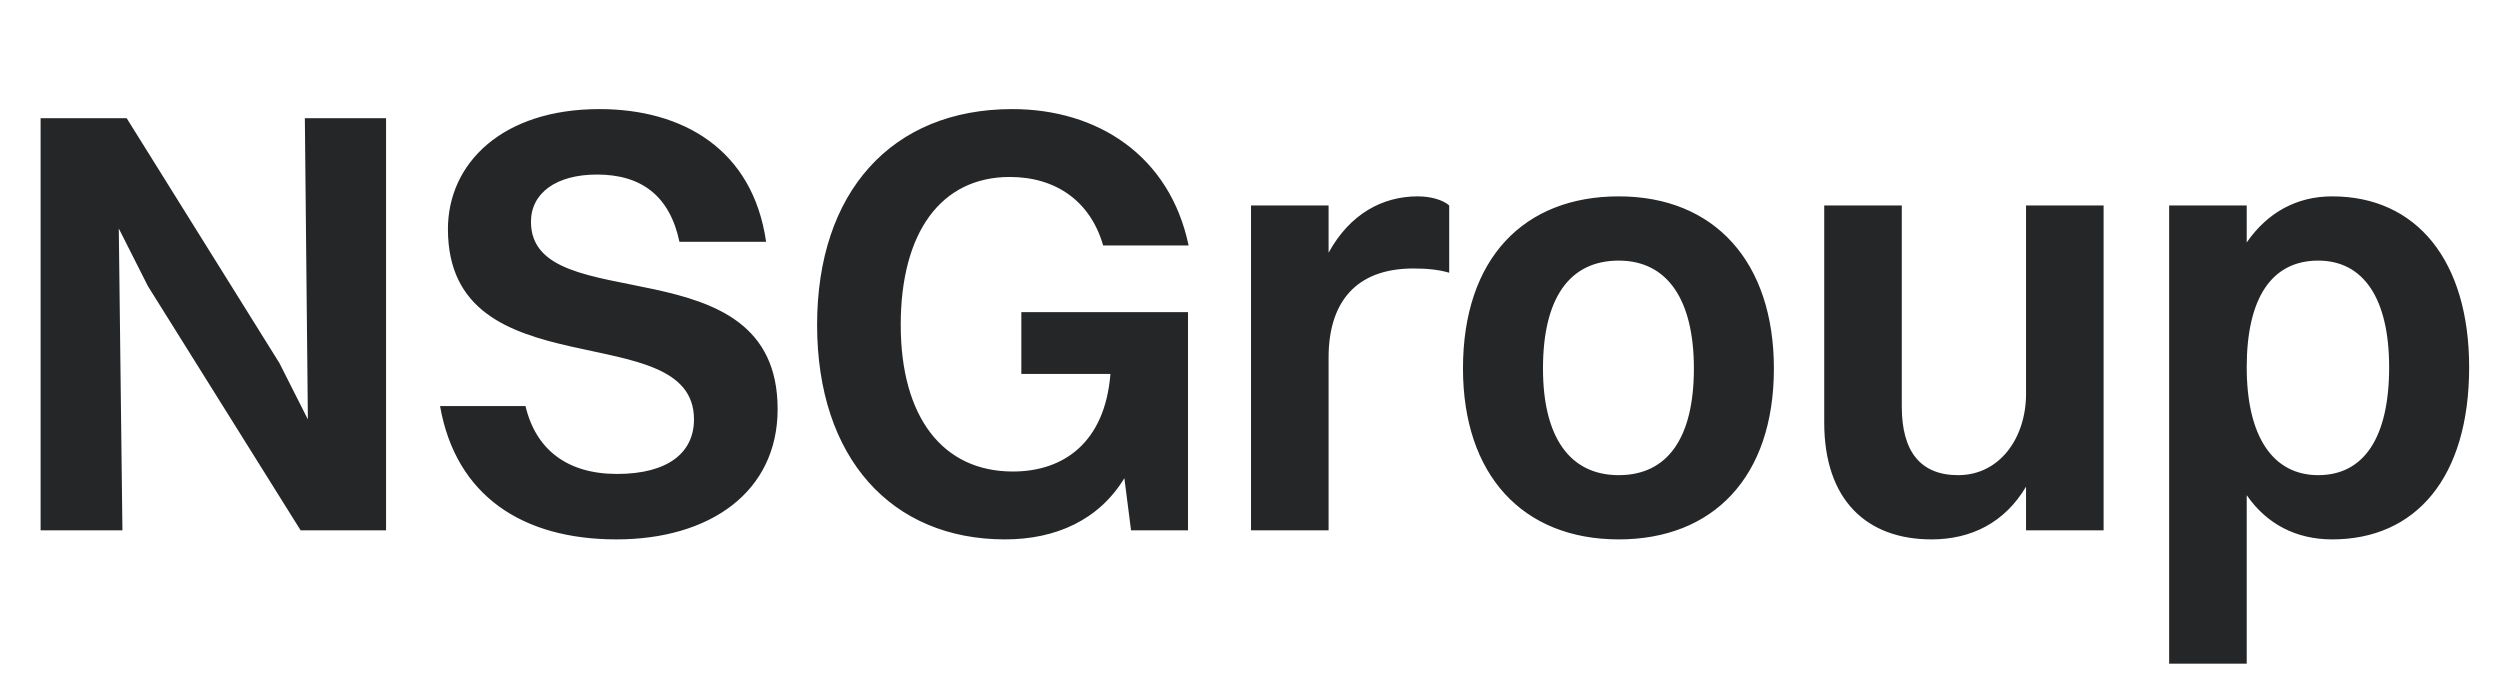<svg width="99" height="27" viewBox="0 0 99 27" fill="none" xmlns="http://www.w3.org/2000/svg">
<path d="M1.608 21V4.68H5.016L11.064 14.376L12.192 16.608L12.072 4.68H15.288V21H11.904L5.856 11.328L4.704 9.048L4.848 21H1.608ZM21.026 8.784C21.026 12.696 30.794 9.528 30.794 16.2C30.794 19.488 28.106 21.36 24.41 21.36C20.69 21.36 18.05 19.632 17.426 16.08H20.81C21.218 17.808 22.466 18.768 24.434 18.768C26.45 18.768 27.482 17.928 27.482 16.608C27.482 12.456 17.738 15.576 17.738 9.072C17.738 6.48 19.874 4.32 23.738 4.32C27.026 4.32 29.81 5.904 30.338 9.576H26.906C26.522 7.752 25.394 6.912 23.642 6.912C22.01 6.912 21.026 7.656 21.026 8.784ZM47.045 21H44.789L44.525 18.936C43.517 20.592 41.813 21.36 39.797 21.36C35.309 21.36 32.357 18.144 32.357 12.864C32.357 7.608 35.309 4.32 40.085 4.32C43.469 4.32 46.325 6.168 47.069 9.72H43.685C43.181 7.968 41.813 7.008 39.989 7.008C37.253 7.008 35.669 9.216 35.669 12.864C35.669 16.512 37.325 18.672 40.109 18.672C42.125 18.672 43.757 17.52 43.973 14.808H40.445V12.36H47.045V21ZM49.54 21V8.136H52.612V10.008C53.452 8.472 54.748 7.776 56.14 7.776C56.668 7.776 57.148 7.92 57.388 8.136V10.8C56.98 10.68 56.524 10.632 55.972 10.632C53.644 10.632 52.612 12.024 52.612 14.16V21H49.54ZM64.102 21.36C60.286 21.36 57.934 18.792 57.934 14.592C57.934 10.224 60.358 7.776 64.102 7.776C67.894 7.776 70.246 10.368 70.246 14.592C70.246 18.912 67.822 21.36 64.102 21.36ZM64.102 18.816C66.046 18.816 67.078 17.328 67.078 14.592C67.078 11.856 66.022 10.32 64.102 10.32C62.134 10.32 61.102 11.832 61.102 14.592C61.102 17.304 62.158 18.816 64.102 18.816ZM80.231 15.6V8.136H83.303V21H80.231V19.272C79.391 20.688 78.071 21.36 76.487 21.36C73.943 21.36 72.239 19.824 72.239 16.728V8.136H75.311V16.104C75.311 17.856 76.031 18.816 77.543 18.816C79.199 18.816 80.231 17.328 80.231 15.6ZM88.97 26.28H85.898V8.136H88.97V9.6C89.786 8.424 90.938 7.776 92.354 7.776C95.714 7.776 97.778 10.344 97.778 14.544C97.778 18.912 95.666 21.36 92.354 21.36C90.938 21.36 89.762 20.76 88.97 19.608V26.28ZM91.802 10.32C89.954 10.32 88.97 11.808 88.97 14.544C88.97 17.28 90.002 18.816 91.802 18.816C93.626 18.816 94.61 17.304 94.61 14.544C94.61 11.832 93.602 10.32 91.802 10.32Z" fill="#242628"/>
</svg>
